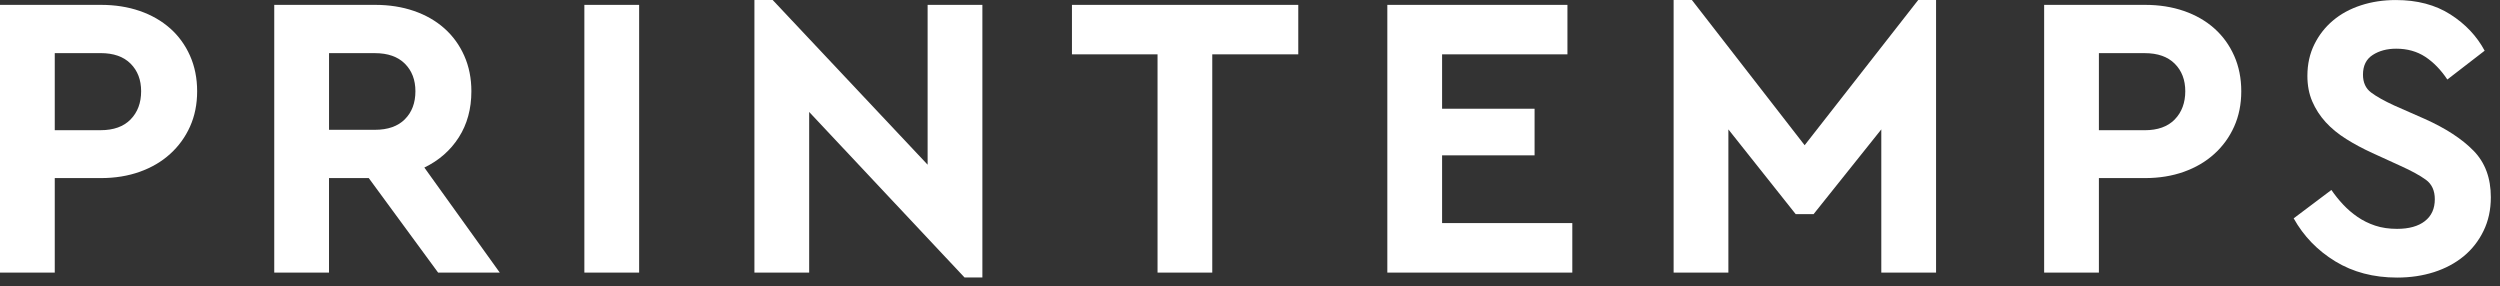 <svg xmlns="http://www.w3.org/2000/svg" width="236" height="27" viewBox="0 0 236 27" fill="none"><rect x="0" y="0" width="236" height="27" fill="#333333" stroke="none"/><path d="M16.062 2.68C15.258 1.967 14.302 1.416 13.191 1.034C12.082 0.651 10.86 0.46 9.535 0.46H-0V25.733H5.169V16.811H9.535C10.86 16.811 12.082 16.613 13.191 16.218C14.302 15.822 15.258 15.261 16.062 14.532C16.866 13.803 17.491 12.944 17.939 11.946C18.386 10.951 18.61 9.839 18.61 8.614C18.61 7.389 18.386 6.271 17.939 5.263C17.491 4.255 16.866 3.393 16.062 2.677V2.68ZM12.329 11.275C11.664 11.953 10.721 12.29 9.496 12.29H5.169V5.014H9.496C10.721 5.014 11.664 5.344 12.329 6.009C12.993 6.673 13.323 7.542 13.323 8.611C13.323 9.71 12.99 10.598 12.329 11.272V11.275Z" fill="white"></path><path d="M43.312 12.964C44.103 11.726 44.498 10.277 44.498 8.618C44.498 7.392 44.275 6.274 43.827 5.266C43.38 4.258 42.755 3.396 41.951 2.68C41.147 1.967 40.191 1.416 39.079 1.034C37.968 0.651 36.749 0.46 35.424 0.46H25.889V25.733H31.058V16.811H34.811L41.358 25.733H47.178L40.058 15.816C41.436 15.151 42.521 14.202 43.312 12.964ZM38.221 11.259C37.556 11.923 36.613 12.254 35.388 12.254H31.061V5.017H35.388C36.613 5.017 37.556 5.351 38.221 6.012C38.885 6.676 39.215 7.545 39.215 8.614C39.215 9.713 38.882 10.595 38.221 11.256V11.259Z" fill="white"></path><path d="M60.334 0.46H55.164V25.733H60.334V0.46Z" fill="white"></path><path d="M87.567 15.547L72.941 0H71.217V25.733H76.386V10.569L91.051 26.193H92.737V0.46H87.567V15.547Z" fill="white"></path><path d="M101.192 5.13H109.272V25.733H114.438V5.13H122.557V0.46H101.192V5.13Z" fill="white"></path><path d="M136.133 14.665H144.864V10.264H136.133V5.13H147.966V0.46H130.964V25.733H148.426V21.059H136.133V14.665Z" fill="white"></path><path d="M170.358 13.709L159.714 0H157.99V25.733H163.159V12.215L169.515 20.217H171.2L177.595 12.215V25.733H182.764V0H181.079L170.358 13.709Z" fill="white"></path><path d="M210.905 5.266C210.458 4.258 209.833 3.396 209.029 2.68C208.225 1.967 207.269 1.416 206.157 1.034C205.046 0.651 203.827 0.46 202.501 0.46H192.967V25.733H198.136V16.811H202.501C203.83 16.811 205.049 16.613 206.157 16.218C207.269 15.822 208.225 15.261 209.029 14.532C209.833 13.806 210.458 12.944 210.905 11.946C211.352 10.951 211.576 9.839 211.576 8.614C211.576 7.389 211.352 6.271 210.905 5.263V5.266ZM205.295 11.278C204.631 11.956 203.688 12.293 202.463 12.293H198.136V5.017H202.463C203.688 5.017 204.631 5.351 205.295 6.012C205.96 6.676 206.29 7.545 206.29 8.614C206.29 9.684 205.96 10.601 205.295 11.275V11.278Z" fill="white"></path><path d="M233.498 14.225C232.412 13.113 230.876 12.111 228.883 11.22L226.011 9.956C225.068 9.522 224.339 9.114 223.83 8.731C223.321 8.349 223.065 7.788 223.065 7.046C223.065 6.203 223.37 5.584 223.983 5.189C224.595 4.793 225.334 4.596 226.203 4.596C227.25 4.596 228.16 4.852 228.941 5.36C229.719 5.873 230.416 6.586 231.028 7.506L234.551 4.787C233.812 3.409 232.733 2.265 231.317 1.361C229.901 0.457 228.183 0.003 226.167 0.003C224.994 0.003 223.895 0.168 222.874 0.502C221.853 0.836 220.972 1.313 220.233 1.938C219.491 2.564 218.904 3.315 218.47 4.197C218.035 5.079 217.818 6.067 217.818 7.166C217.818 8.06 217.971 8.864 218.279 9.577C218.586 10.29 219.008 10.941 219.543 11.531C220.081 12.118 220.722 12.646 221.477 13.119C222.229 13.592 223.052 14.033 223.947 14.442L226.627 15.667C227.648 16.127 228.439 16.561 229.003 16.97C229.564 17.378 229.846 17.991 229.846 18.807C229.846 19.702 229.531 20.389 228.906 20.875C228.28 21.361 227.405 21.604 226.284 21.604C225.519 21.604 224.829 21.504 224.216 21.299C223.603 21.095 223.049 20.82 222.55 20.476C222.051 20.133 221.597 19.744 221.192 19.31C220.784 18.875 220.414 18.415 220.084 17.932L216.522 20.612C217.465 22.298 218.774 23.649 220.447 24.67C222.119 25.691 224.064 26.203 226.287 26.203C227.538 26.203 228.698 26.031 229.771 25.688C230.844 25.344 231.774 24.845 232.568 24.194C233.359 23.542 233.984 22.745 234.444 21.799C234.905 20.855 235.135 19.796 235.135 18.619C235.135 16.808 234.594 15.346 233.508 14.234L233.498 14.225Z" fill="white"></path></svg>